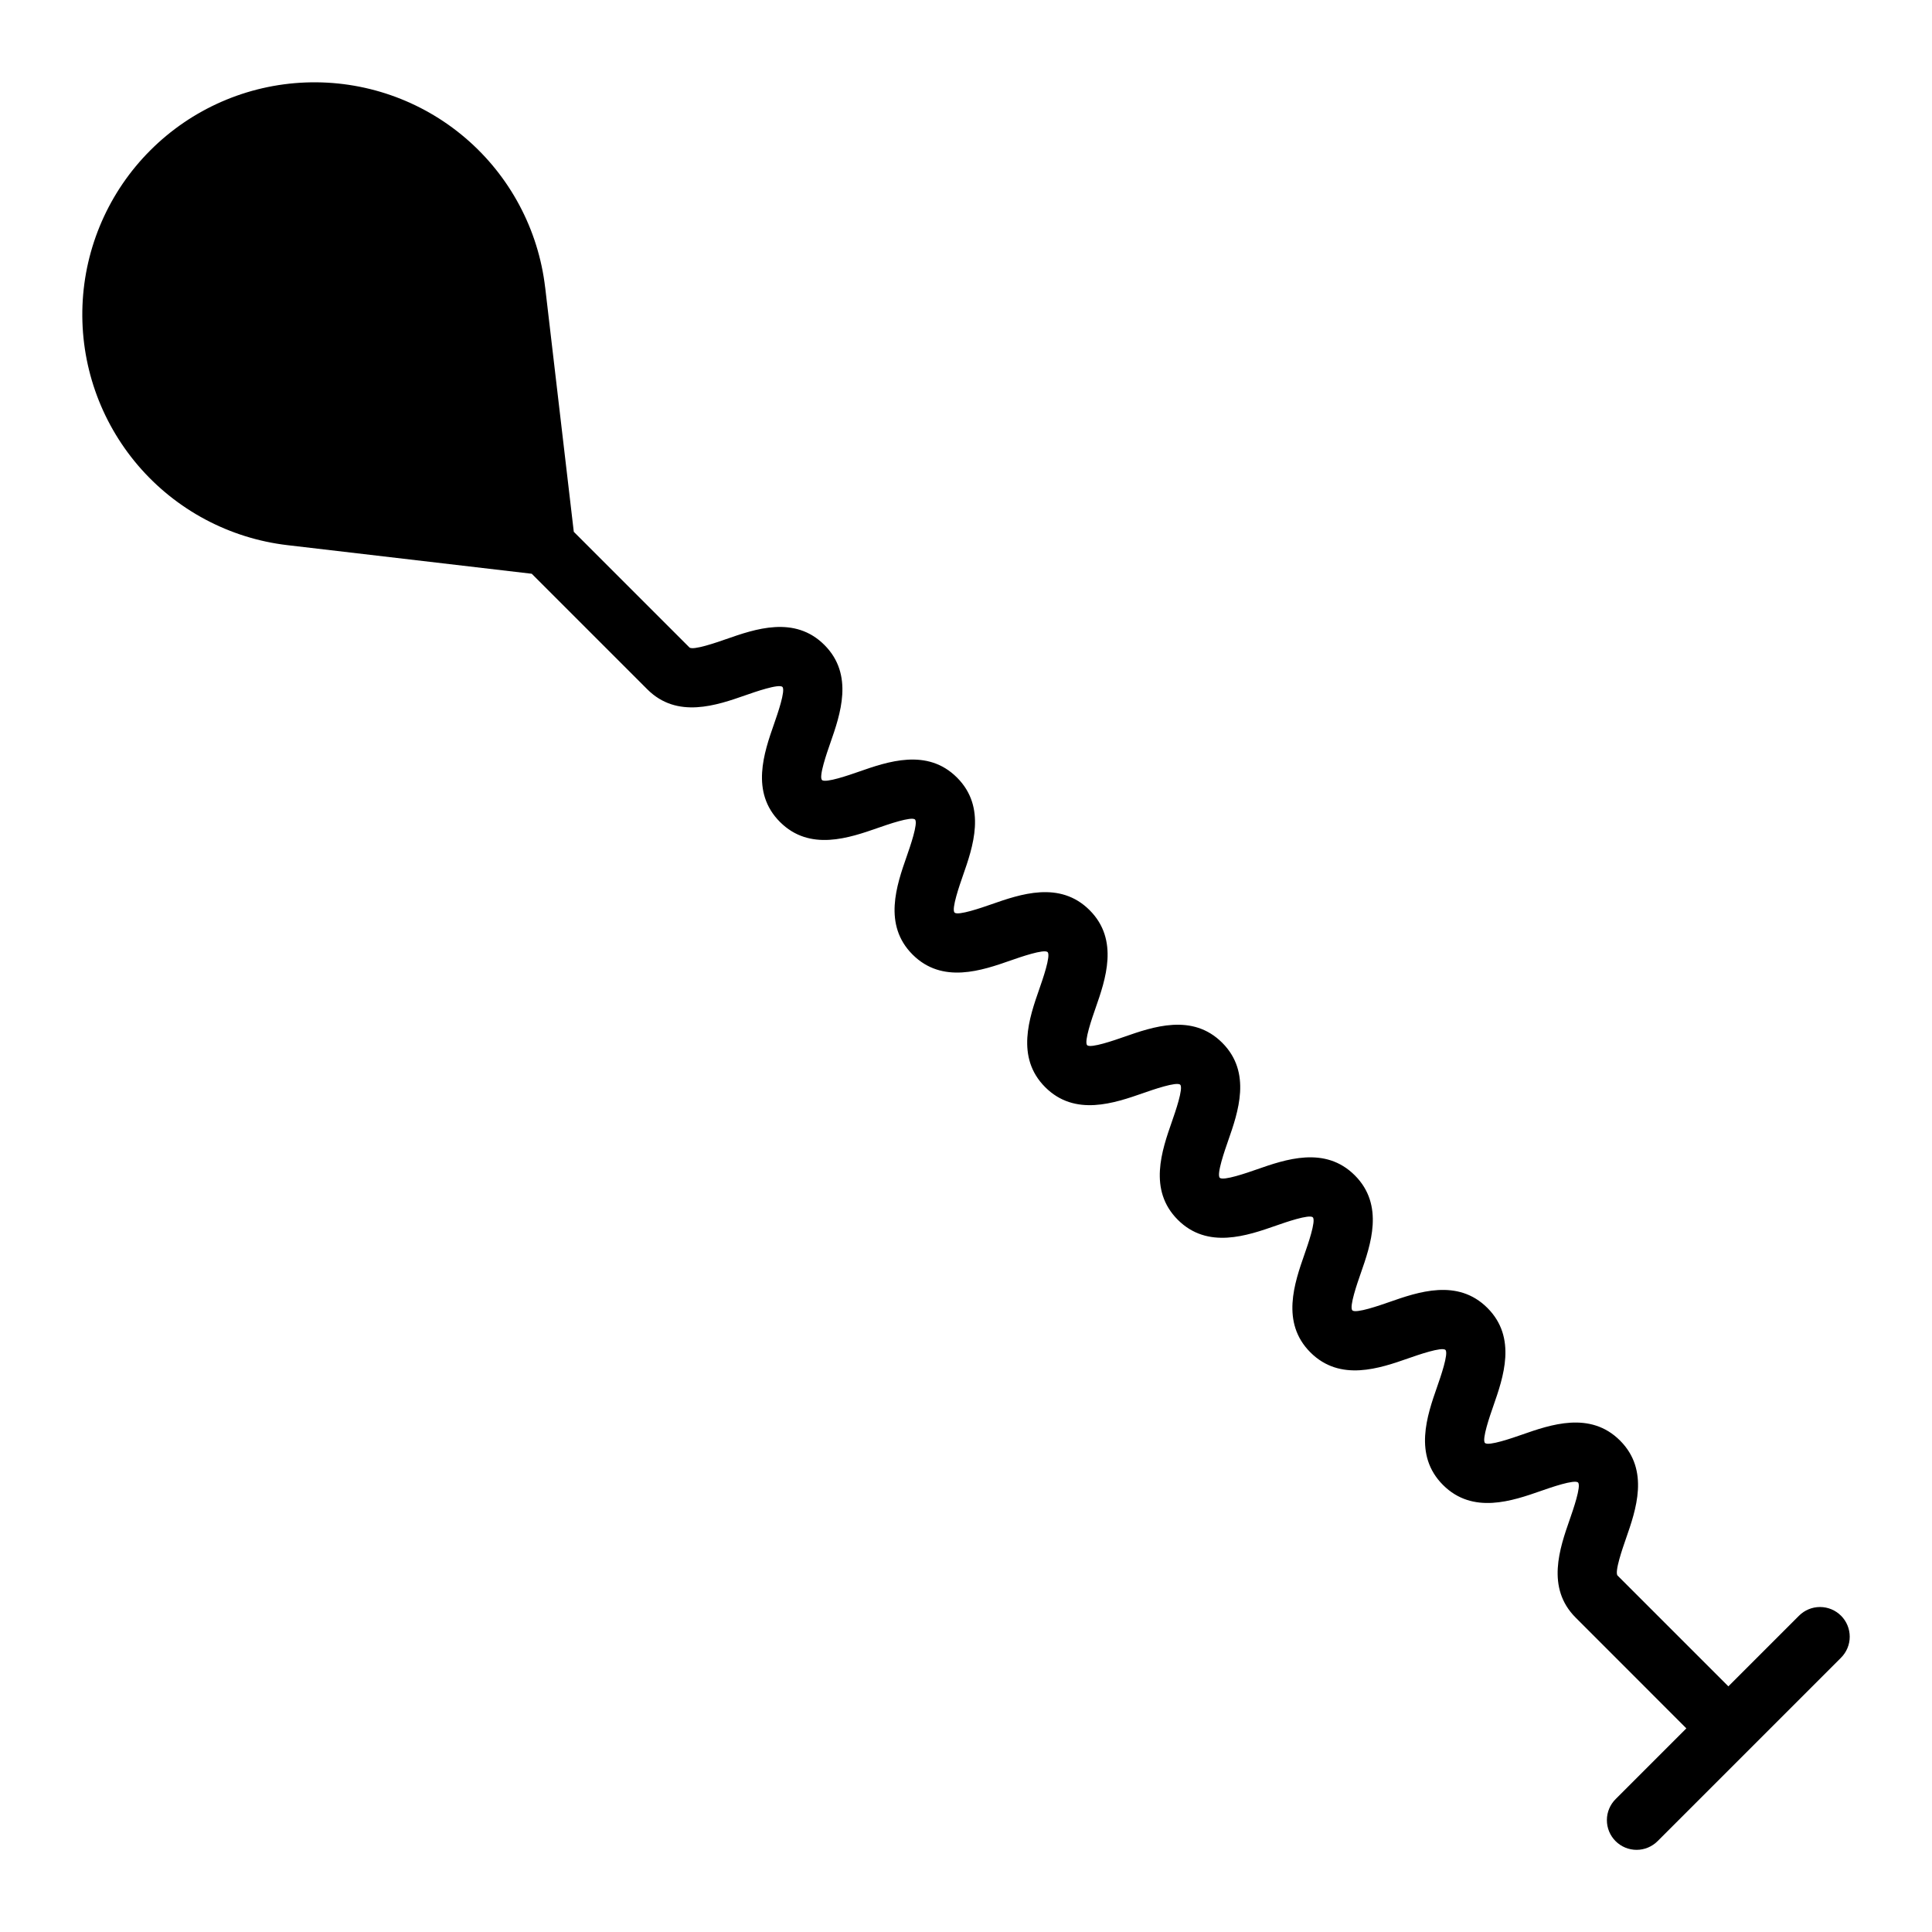 <?xml version="1.0" encoding="UTF-8"?>
<!-- Uploaded to: ICON Repo, www.iconrepo.com, Generator: ICON Repo Mixer Tools -->
<svg fill="#000000" width="800px" height="800px" version="1.1" viewBox="144 144 512 512" xmlns="http://www.w3.org/2000/svg">
 <path d="m631.89 572.18c-1.477-1.477-3.481-2.305-5.566-2.305-2.09 0-4.09 0.828-5.566 2.305l-18.723 18.719-29.348-29.344c-0.898-0.898 1.344-7.32 2.184-9.734 2.676-7.668 6.344-18.168-1.543-26.059-7.891-7.891-18.391-4.223-26.055-1.543-2.418 0.844-8.836 3.082-9.734 2.188-0.898-0.895 1.344-7.316 2.188-9.734 2.676-7.668 6.344-18.168-1.543-26.055-7.887-7.887-18.391-4.223-26.055-1.543-2.418 0.844-8.836 3.09-9.734 2.188-0.898-0.902 1.344-7.316 2.188-9.73 2.68-7.668 6.344-18.168-1.543-26.055-7.887-7.891-18.391-4.219-26.055-1.543-2.414 0.844-8.836 3.09-9.73 2.188-0.895-0.906 1.344-7.312 2.188-9.73 2.68-7.668 6.348-18.168-1.543-26.055-7.887-7.891-18.387-4.219-26.055-1.539-2.414 0.844-8.832 3.086-9.73 2.188-0.898-0.898 1.344-7.316 2.188-9.73 2.676-7.668 6.344-18.168-1.543-26.055-7.891-7.891-18.387-4.219-26.055-1.543-2.414 0.844-8.832 3.082-9.73 2.188-0.898-0.895 1.344-7.312 2.188-9.73 2.68-7.668 6.348-18.168-1.543-26.055-7.887-7.887-18.387-4.219-26.055-1.543-2.418 0.844-8.836 3.086-9.73 2.188-0.895-0.898 1.344-7.316 2.188-9.73 2.676-7.668 6.344-18.168-1.543-26.055-7.891-7.891-18.387-4.219-26.055-1.543-2.414 0.844-8.836 3.09-9.73 2.188l-30.633-30.633-7.578-64.723-0.008-0.012c-1.801-15.387-9.34-29.531-21.113-39.605-11.773-10.074-26.914-15.336-42.398-14.734-15.484 0.602-30.168 7.023-41.125 17.98-10.957 10.953-17.379 25.641-17.98 41.125-0.602 15.484 4.66 30.621 14.734 42.398 10.07 11.773 24.215 19.312 39.605 21.113l64.723 7.578 30.637 30.637c7.891 7.891 18.391 4.223 26.055 1.543 2.418-0.844 8.832-3.09 9.734-2.188 0.898 0.902-1.344 7.316-2.188 9.73-2.68 7.668-6.344 18.168 1.543 26.055 7.887 7.891 18.387 4.219 26.055 1.543 2.418-0.844 8.836-3.082 9.73-2.188 0.898 0.895-1.344 7.312-2.188 9.73-2.68 7.668-6.348 18.168 1.543 26.055 7.887 7.887 18.391 4.223 26.055 1.543 2.418-0.844 8.836-3.086 9.734-2.188 0.898 0.902-1.344 7.316-2.188 9.73-2.676 7.668-6.344 18.168 1.543 26.055 7.879 7.891 18.379 4.219 26.055 1.547 2.414-0.844 8.836-3.086 9.73-2.188 0.895 0.895-1.344 7.312-2.188 9.73-2.676 7.668-6.348 18.168 1.543 26.055 7.887 7.891 18.391 4.219 26.055 1.543 2.414-0.844 8.836-3.086 9.73-2.188 0.898 0.898-1.344 7.316-2.188 9.73-2.676 7.668-6.344 18.168 1.543 26.055 7.891 7.891 18.387 4.223 26.055 1.543 2.414-0.844 8.836-3.086 9.734-2.188 0.898 0.898-1.344 7.316-2.188 9.73-2.676 7.668-6.344 18.168 1.543 26.055 7.891 7.891 18.391 4.223 26.055 1.543 2.418-0.844 8.836-3.086 9.734-2.188 0.898 0.902-1.344 7.316-2.184 9.734-2.676 7.668-6.344 18.168 1.543 26.055l29.34 29.355-18.719 18.723c-1.492 1.473-2.336 3.481-2.34 5.574-0.008 2.098 0.82 4.109 2.305 5.59 1.48 1.484 3.492 2.312 5.59 2.309 2.098-0.008 4.102-0.852 5.574-2.34l48.578-48.574v-0.004c1.477-1.473 2.309-3.477 2.309-5.562 0-2.09-0.828-4.094-2.305-5.57z"/>
</svg>